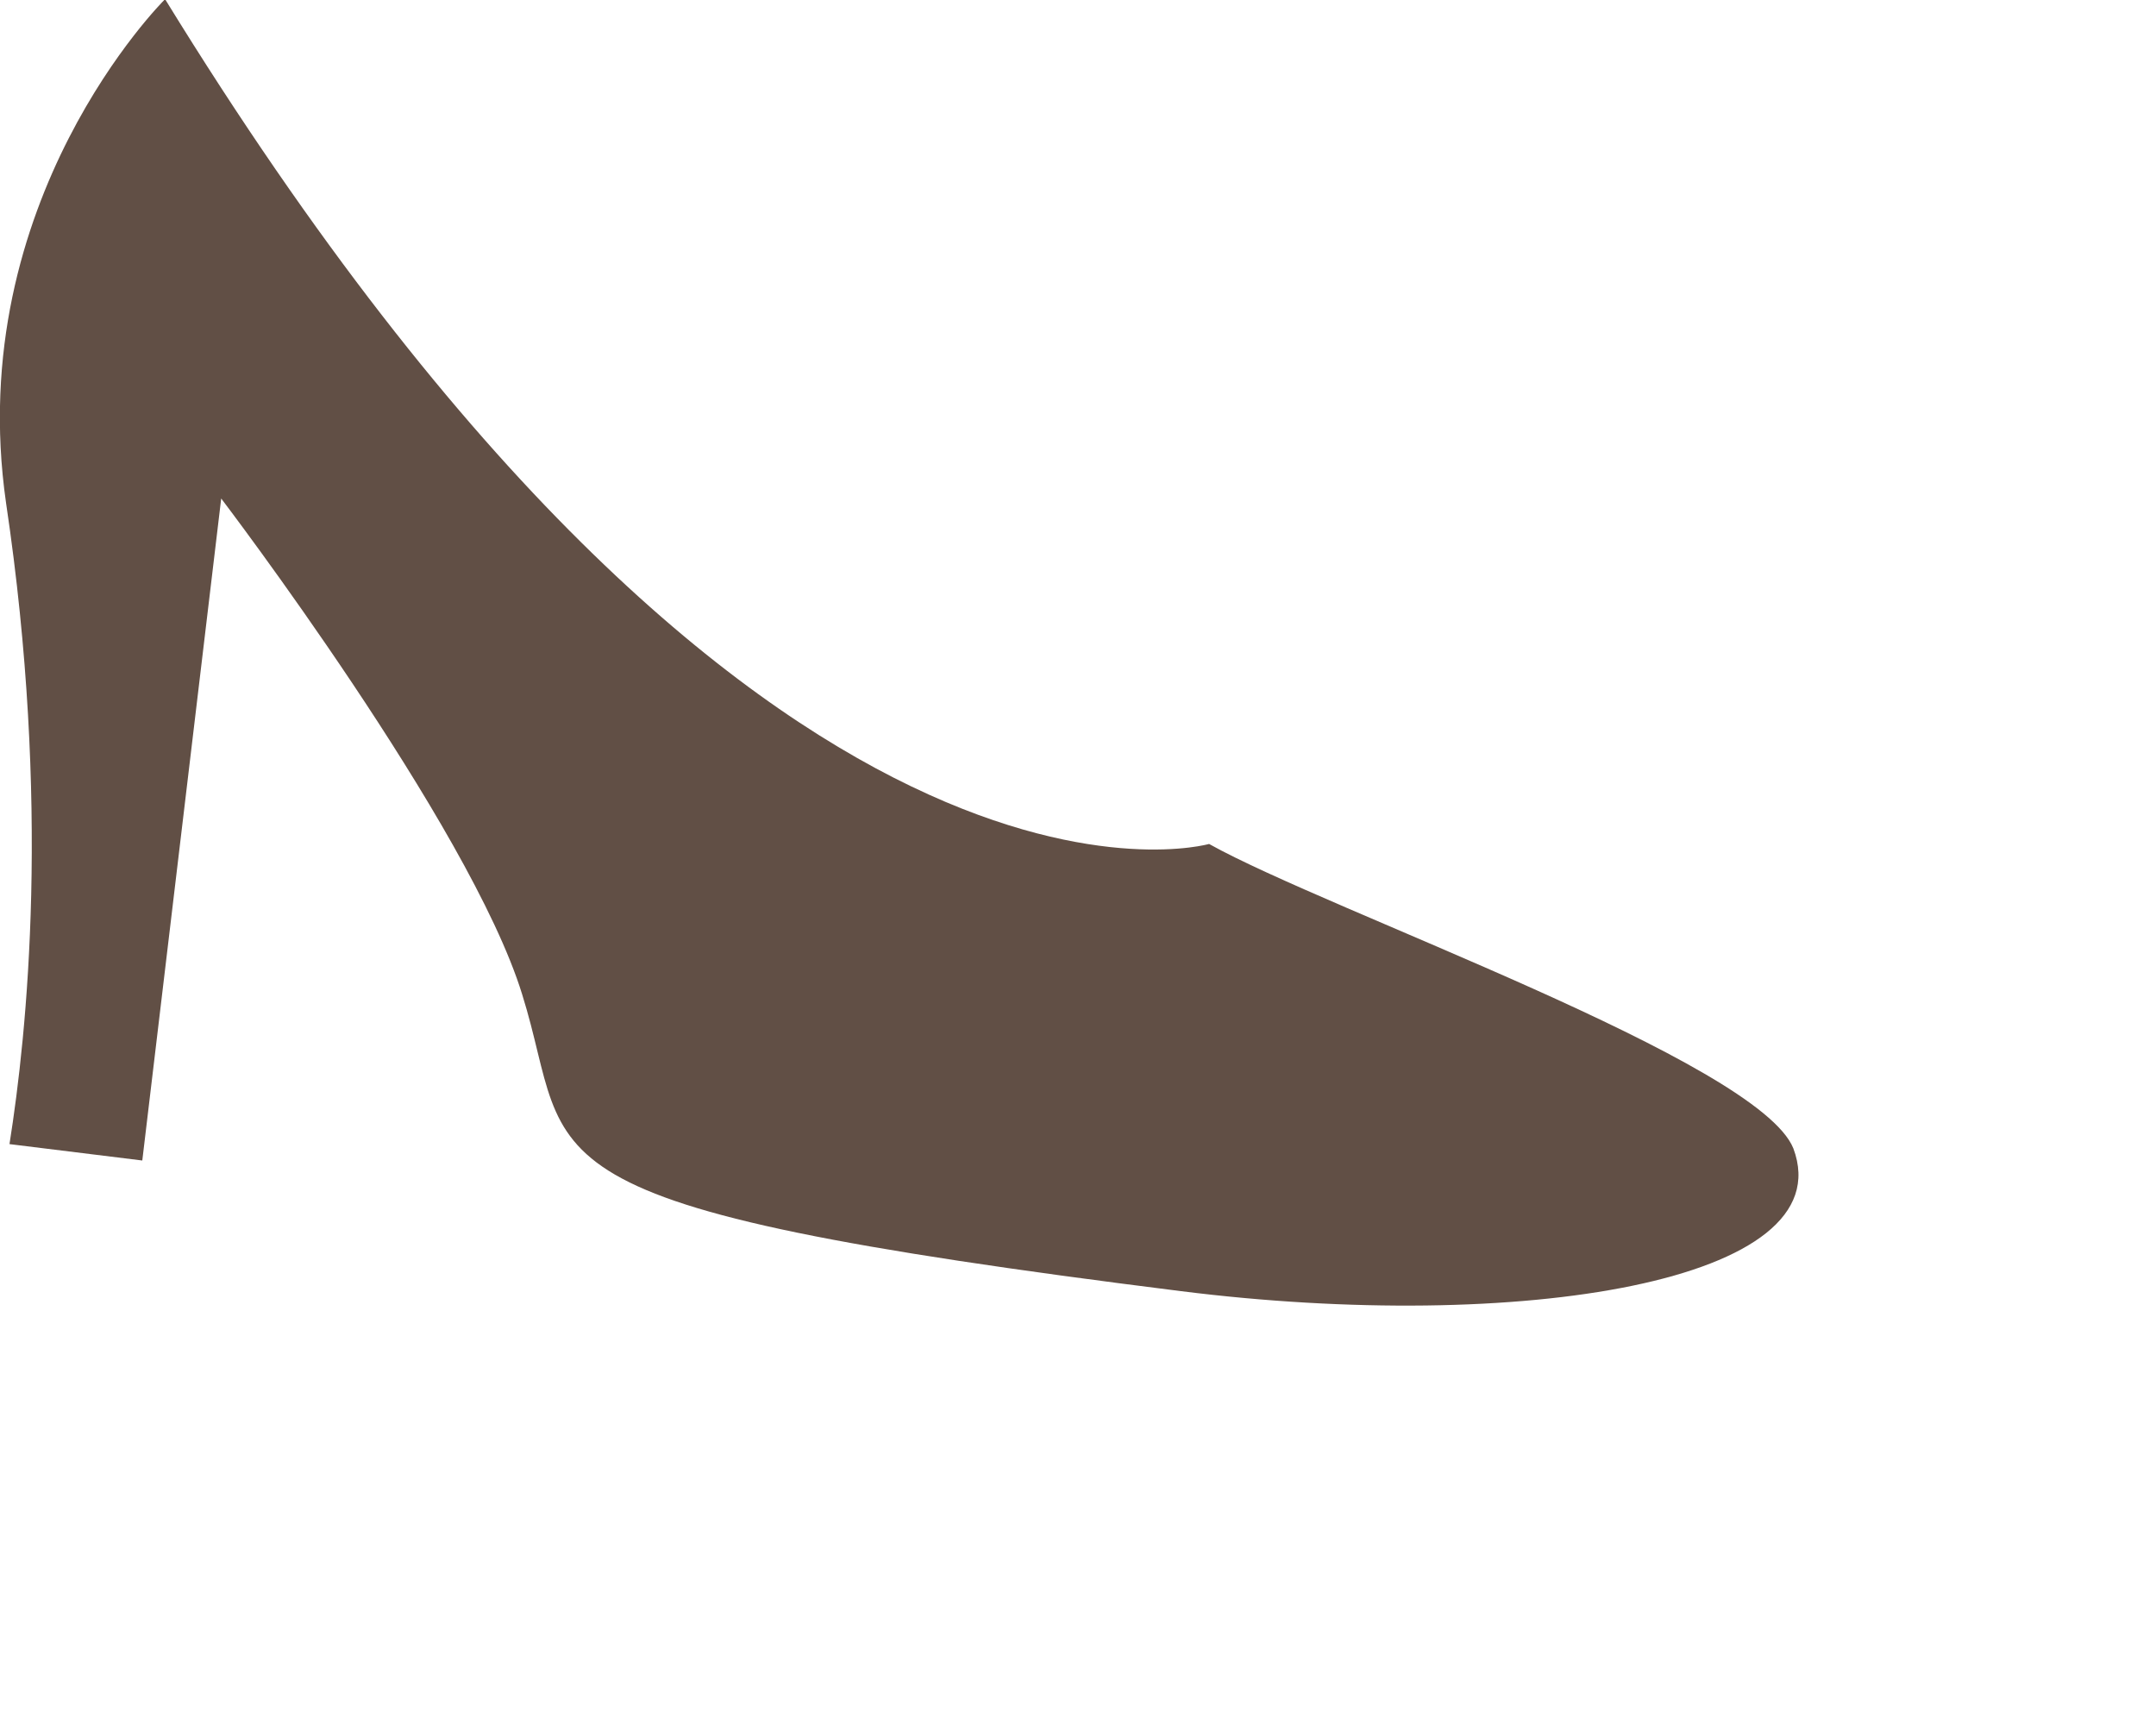 <?xml version="1.0" encoding="utf-8"?>
<svg xmlns="http://www.w3.org/2000/svg" fill="none" height="100%" overflow="visible" preserveAspectRatio="none" style="display: block;" viewBox="0 0 5 4" width="100%">
<path d="M0.381 0C0.381 0 -0.087 0.465 0.014 1.166C0.118 1.864 0.063 2.394 0.022 2.653L0.33 2.691L0.513 1.156C0.513 1.156 1.09 1.913 1.211 2.306C1.335 2.702 1.152 2.795 2.739 2.994C3.52 3.092 4.275 2.973 4.159 2.663C4.078 2.461 3.081 2.112 2.804 1.957C2.804 1.957 1.77 2.254 0.384 0H0.381Z" fill="#614F45" id="Vector"/>
</svg>